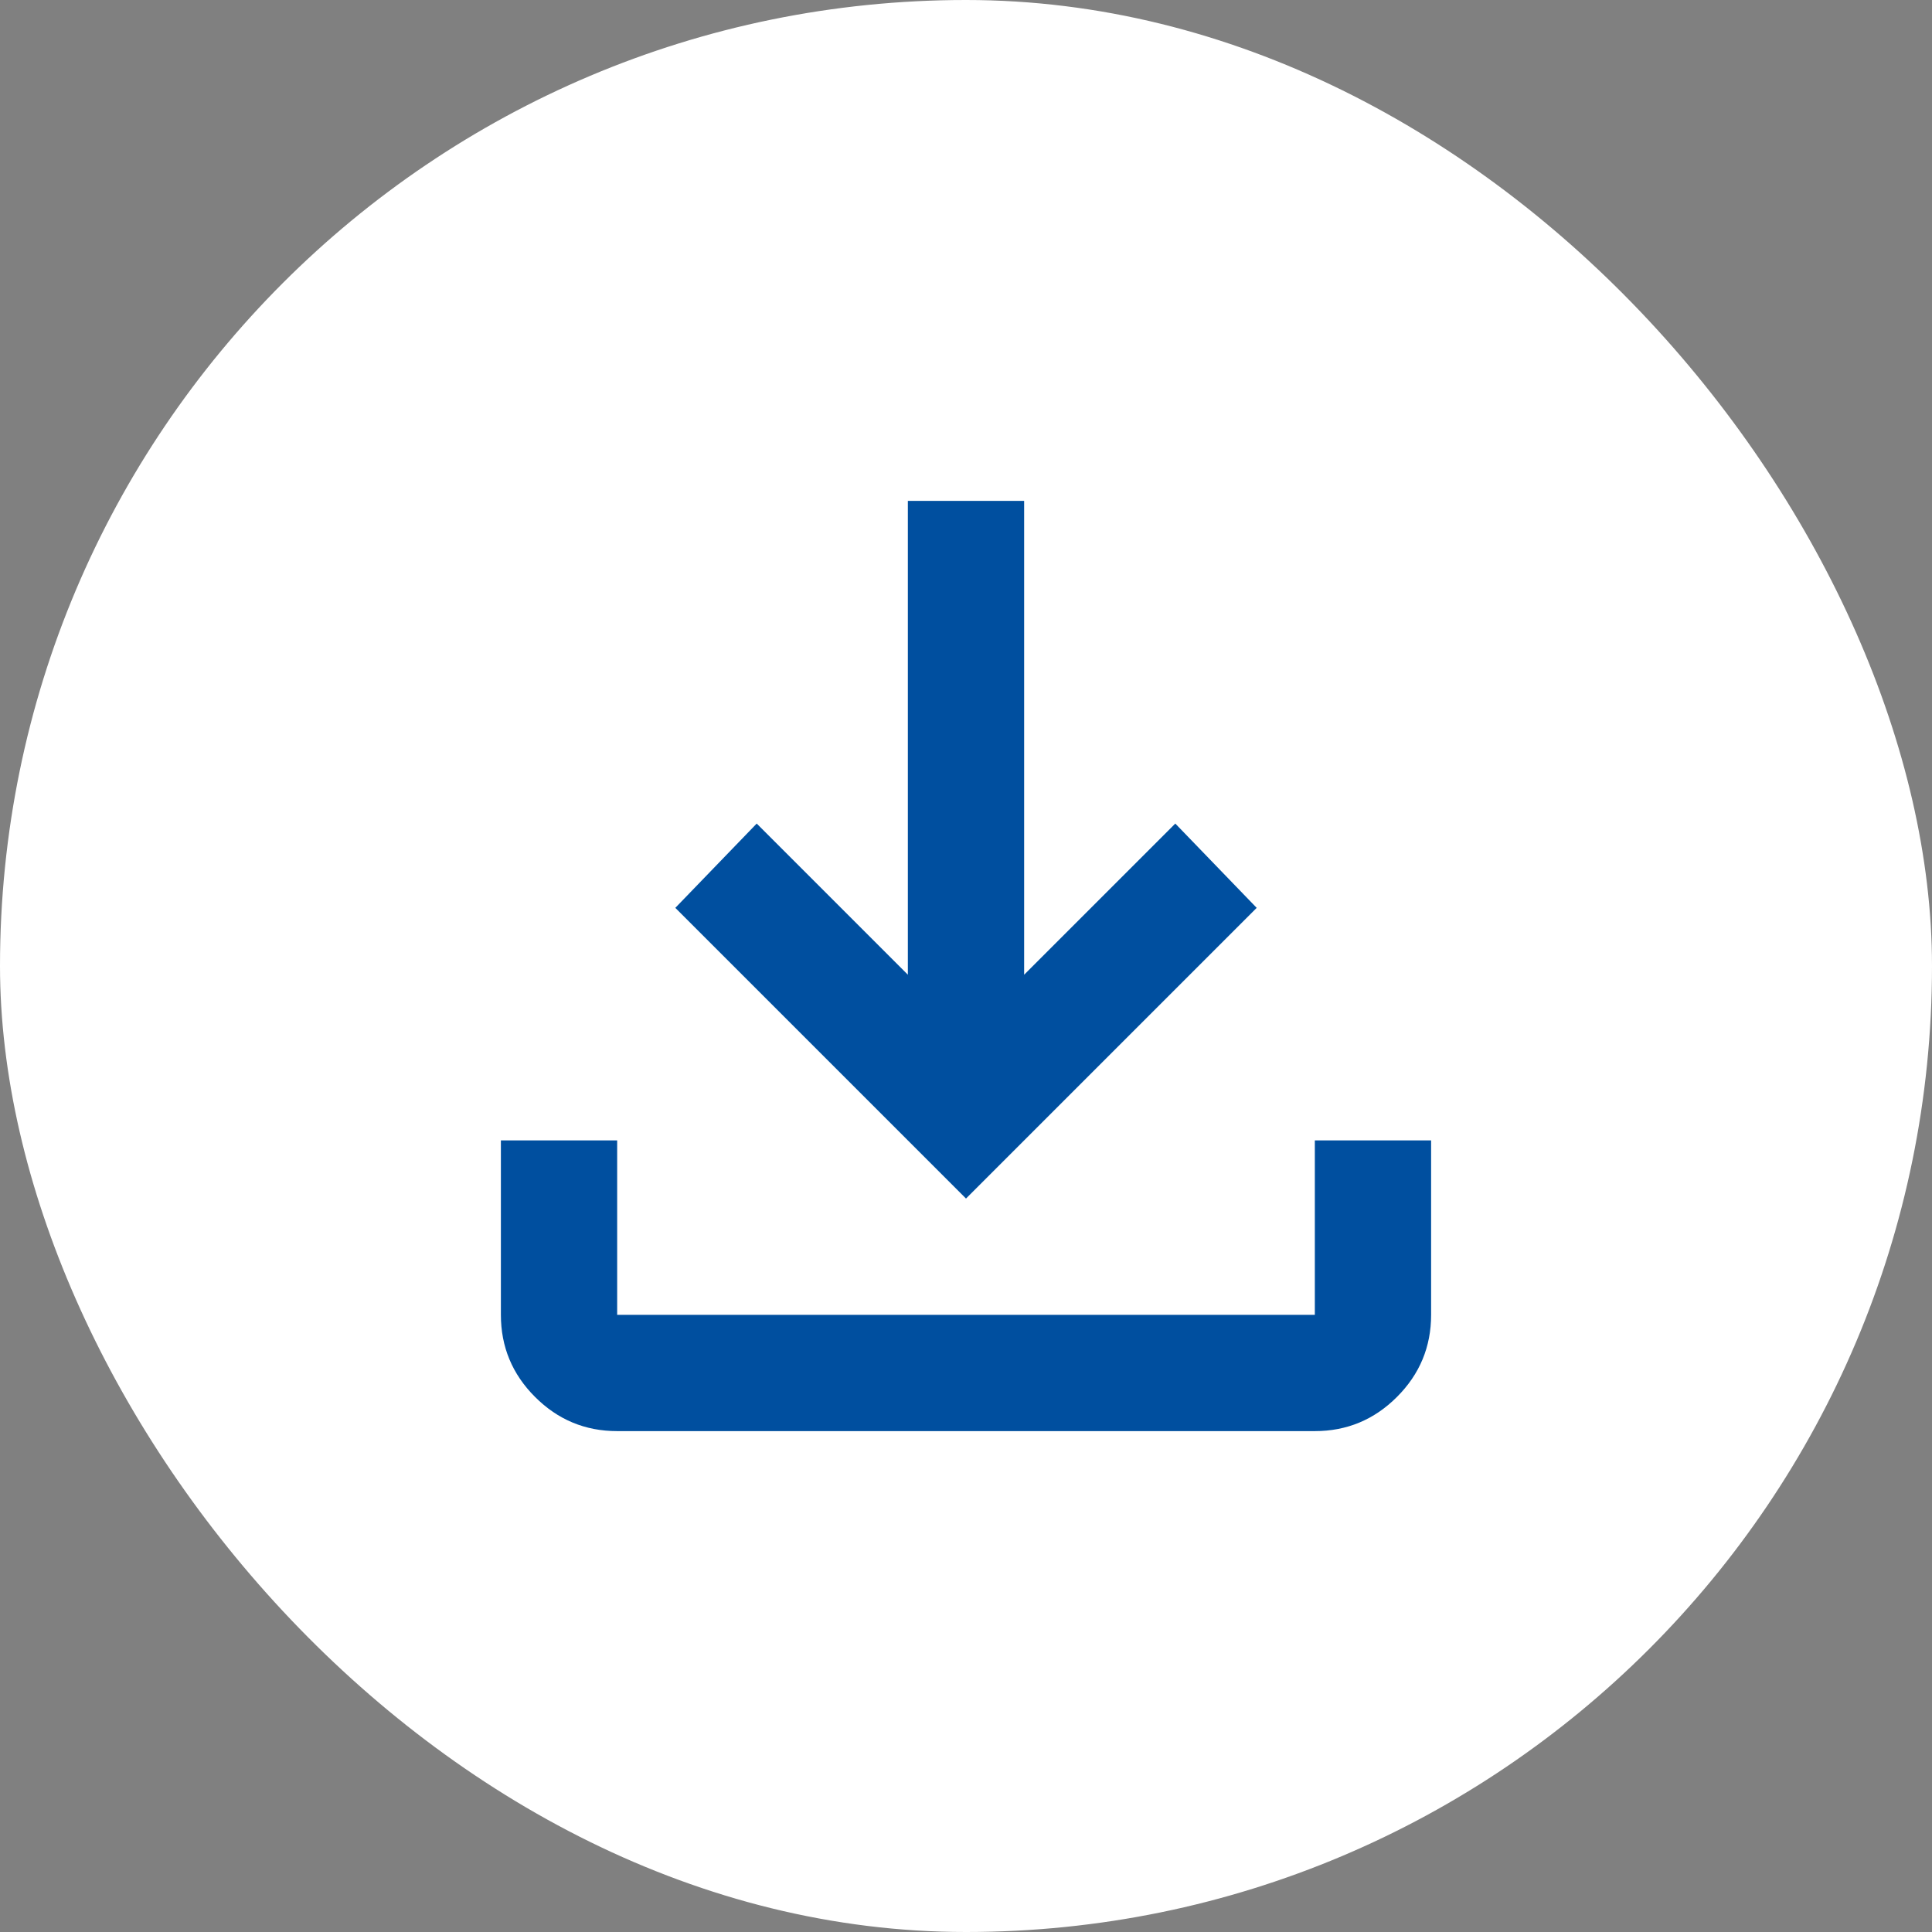 <?xml version="1.0" encoding="UTF-8"?>
<svg xmlns="http://www.w3.org/2000/svg" width="54" height="54" viewBox="0 0 54 54" fill="none">
  <rect x="0" y="0" width="54" height="54" fill="#808080" stroke="none"/>
  <g id="download_icon 1">
    <rect width="54" height="54" rx="27" fill="white"></rect>
    <path id="Vector" d="M27 33.5L18.875 25.375L21.15 23.019L25.375 27.244V14H28.625V27.244L32.85 23.019L35.125 25.375L27 33.5ZM17.25 40C16.356 40 15.591 39.682 14.955 39.045C14.318 38.409 14 37.644 14 36.75V31.875H17.25V36.75H36.75V31.875H40V36.75C40 37.644 39.682 38.409 39.045 39.045C38.409 39.682 37.644 40 36.75 40H17.25Z" fill="#004F9F"></path>
  </g>
</svg>
